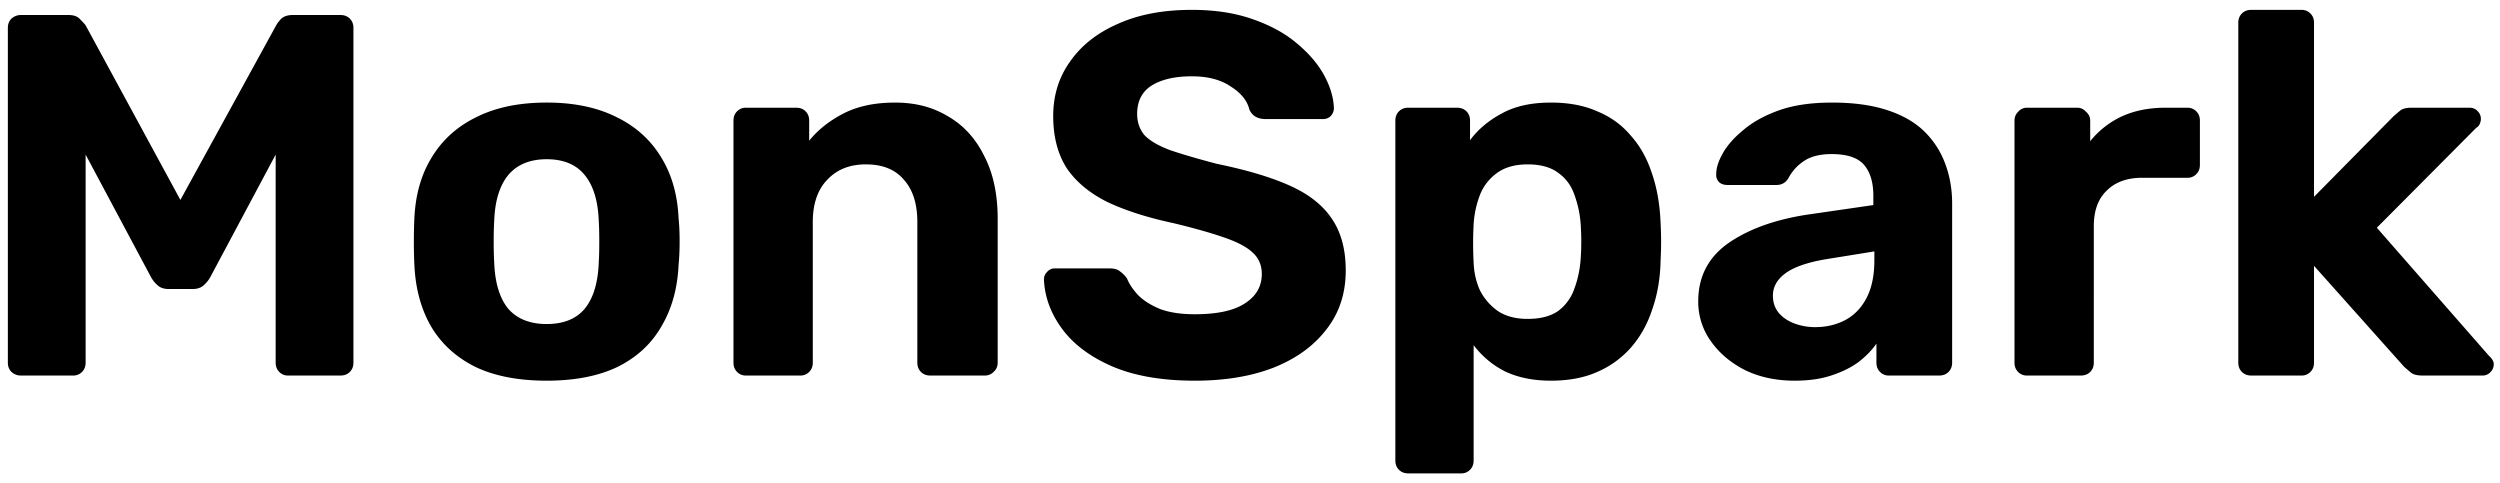 <svg xmlns="http://www.w3.org/2000/svg" fill="none" viewBox="0 0 233 45">
    <path fill="#000000" d="M1.932 35c-.32 0-.608-.112-.864-.336-.224-.224-.336-.512-.336-.864V2.6c0-.352.112-.64.336-.864.256-.224.544-.336.864-.336h4.464c.48 0 .832.128 1.056.384.256.256.432.448.528.576l8.832 16.272L25.74 2.36c.064-.128.208-.32.432-.576.256-.256.624-.384 1.104-.384h4.464c.352 0 .64.112.864.336.224.224.336.512.336.864v31.2c0 .352-.112.64-.336.864-.224.224-.512.336-.864.336h-4.896a1.11 1.11 0 0 1-.816-.336c-.224-.224-.336-.512-.336-.864V14.408l-6.096 11.424c-.16.288-.368.544-.624.768-.256.224-.592.336-1.008.336h-2.256c-.416 0-.752-.112-1.008-.336a2.863 2.863 0 0 1-.624-.768L7.98 14.408V33.8c0 .352-.112.64-.336.864a1.11 1.11 0 0 1-.816.336H1.932Zm49.024.48c-2.656 0-4.88-.432-6.672-1.296-1.792-.896-3.168-2.16-4.128-3.792-.928-1.632-1.44-3.536-1.536-5.712-.032-.64-.048-1.36-.048-2.16 0-.832.016-1.552.048-2.16.096-2.208.64-4.112 1.632-5.712.992-1.632 2.384-2.88 4.176-3.744 1.792-.896 3.968-1.344 6.528-1.344 2.528 0 4.688.448 6.48 1.344 1.792.864 3.184 2.112 4.176 3.744.992 1.6 1.536 3.504 1.632 5.712.064.608.096 1.328.096 2.16 0 .8-.032 1.52-.096 2.16-.096 2.176-.624 4.08-1.584 5.712-.928 1.632-2.288 2.896-4.08 3.792-1.792.864-4 1.296-6.624 1.296Zm0-5.28c1.568 0 2.752-.48 3.552-1.44.8-.992 1.232-2.432 1.296-4.32.032-.48.048-1.12.048-1.92 0-.8-.016-1.44-.048-1.92-.064-1.856-.496-3.28-1.296-4.272-.8-.992-1.984-1.488-3.552-1.488s-2.768.496-3.6 1.488c-.8.992-1.232 2.416-1.296 4.272a30.28 30.28 0 0 0-.048 1.92c0 .8.016 1.44.048 1.92.064 1.888.496 3.328 1.296 4.32.832.96 2.032 1.44 3.6 1.44ZM69.512 35a1.11 1.11 0 0 1-.816-.336c-.224-.224-.336-.512-.336-.864V11.24c0-.352.112-.64.336-.864a1.11 1.11 0 0 1 .816-.336h4.704c.352 0 .64.112.864.336.224.224.336.512.336.864v1.872c.832-1.024 1.904-1.872 3.216-2.544 1.312-.672 2.912-1.008 4.8-1.008s3.536.432 4.944 1.296c1.44.832 2.56 2.064 3.36 3.696.832 1.6 1.248 3.552 1.248 5.856V33.8c0 .352-.128.64-.384.864a1.11 1.11 0 0 1-.816.336h-5.088c-.352 0-.64-.112-.864-.336-.224-.224-.336-.512-.336-.864V20.696c0-1.696-.416-3.008-1.248-3.936-.8-.96-1.984-1.44-3.552-1.44-1.504 0-2.704.48-3.6 1.44-.896.928-1.344 2.24-1.344 3.936V33.8c0 .352-.112.64-.336.864A1.11 1.11 0 0 1 74.6 35h-5.088Zm41.847.48c-3.072 0-5.648-.448-7.728-1.344-2.048-.896-3.6-2.064-4.656-3.504-1.056-1.44-1.616-2.976-1.68-4.608 0-.256.096-.48.288-.672a.91.91 0 0 1 .72-.336h5.136c.416 0 .736.096.96.288.224.16.432.368.624.624.224.544.576 1.072 1.056 1.584.512.512 1.2.944 2.064 1.296.864.32 1.936.48 3.216.48 2.08 0 3.632-.336 4.656-1.008 1.056-.672 1.584-1.584 1.584-2.736 0-.832-.288-1.504-.864-2.016-.544-.512-1.424-.976-2.64-1.392-1.184-.416-2.768-.864-4.752-1.344-2.4-.512-4.448-1.168-6.144-1.968-1.664-.832-2.928-1.888-3.792-3.168-.832-1.312-1.248-2.928-1.248-4.848s.528-3.616 1.584-5.088c1.056-1.504 2.544-2.672 4.464-3.504 1.92-.864 4.208-1.296 6.864-1.296 2.144 0 4.032.288 5.664.864 1.664.576 3.04 1.328 4.128 2.256 1.12.928 1.968 1.92 2.544 2.976.576 1.056.88 2.08.912 3.072 0 .256-.096.496-.288.72a.977.977 0 0 1-.72.288h-5.376c-.32 0-.608-.064-.864-.192s-.464-.352-.624-.672c-.192-.832-.768-1.552-1.728-2.16-.928-.64-2.144-.96-3.648-.96-1.568 0-2.816.288-3.744.864-.896.576-1.344 1.456-1.344 2.64 0 .768.224 1.424.672 1.968.48.512 1.264.976 2.352 1.392 1.12.384 2.592.816 4.416 1.296 2.816.576 5.104 1.264 6.864 2.064 1.76.8 3.056 1.84 3.888 3.12.832 1.248 1.248 2.832 1.248 4.752 0 2.144-.608 3.984-1.824 5.52-1.184 1.536-2.832 2.72-4.944 3.552-2.08.8-4.512 1.2-7.296 1.2Zm19.888 8.64c-.352 0-.64-.112-.864-.336-.224-.224-.336-.512-.336-.864V11.24c0-.352.112-.64.336-.864.224-.224.512-.336.864-.336h4.56c.352 0 .64.112.864.336.224.224.336.512.336.864v1.824c.768-1.024 1.76-1.856 2.976-2.496 1.216-.672 2.736-1.008 4.56-1.008 1.664 0 3.104.272 4.32.816 1.248.512 2.288 1.264 3.12 2.256.864.96 1.52 2.128 1.968 3.504.48 1.376.752 2.928.816 4.656.032.608.048 1.184.048 1.728s-.016 1.136-.048 1.776c-.032 1.632-.288 3.136-.768 4.512-.448 1.376-1.104 2.56-1.968 3.552a8.806 8.806 0 0 1-3.168 2.304c-1.216.544-2.656.816-4.32.816-1.632 0-3.056-.288-4.272-.864a8.395 8.395 0 0 1-2.928-2.448V42.92c0 .352-.112.64-.336.864a1.11 1.11 0 0 1-.816.336h-4.944Zm11.136-14.4c1.216 0 2.176-.256 2.88-.768a4.341 4.341 0 0 0 1.488-2.112c.32-.864.512-1.808.576-2.832.064-.992.064-1.984 0-2.976a9.892 9.892 0 0 0-.576-2.832c-.288-.864-.784-1.552-1.488-2.064-.704-.544-1.664-.816-2.88-.816-1.184 0-2.144.272-2.88.816a4.56 4.56 0 0 0-1.584 2.064 9.138 9.138 0 0 0-.576 2.688 32.027 32.027 0 0 0-.048 1.776c0 .608.016 1.216.048 1.824.032.896.224 1.744.576 2.544a5.244 5.244 0 0 0 1.632 1.92c.736.512 1.68.768 2.832.768Zm24.868 5.76c-1.696 0-3.216-.32-4.56-.96-1.344-.672-2.416-1.568-3.216-2.688a6.292 6.292 0 0 1-1.2-3.744c0-2.272.912-4.064 2.736-5.376 1.856-1.312 4.288-2.208 7.296-2.688l6.288-.912v-.864c0-1.248-.288-2.208-.864-2.88-.576-.672-1.584-1.008-3.024-1.008-1.056 0-1.904.208-2.544.624-.64.416-1.136.96-1.488 1.632-.256.416-.624.624-1.104.624h-4.56c-.352 0-.624-.096-.816-.288a.97.97 0 0 1-.24-.768c0-.544.208-1.184.624-1.92.416-.736 1.056-1.456 1.92-2.16.864-.736 1.968-1.344 3.312-1.824 1.344-.48 2.992-.72 4.944-.72 2.016 0 3.744.24 5.184.72s2.592 1.152 3.456 2.016a8.13 8.13 0 0 1 1.92 3.024c.416 1.12.624 2.336.624 3.648V33.8c0 .352-.112.64-.336.864-.224.224-.512.336-.864.336h-4.704a1.11 1.11 0 0 1-.816-.336c-.224-.224-.336-.512-.336-.864v-1.776c-.416.608-.976 1.184-1.68 1.728-.704.512-1.552.928-2.544 1.248-.96.32-2.096.48-3.408.48Zm1.92-4.992c1.056 0 2-.224 2.832-.672.832-.448 1.488-1.136 1.968-2.064.48-.928.72-2.096.72-3.504v-.816l-4.464.72c-1.728.288-2.992.72-3.792 1.296-.8.576-1.2 1.28-1.2 2.112 0 .608.176 1.136.528 1.584.384.448.88.784 1.488 1.008a5.51 5.51 0 0 0 1.92.336ZM188.903 35a1.11 1.11 0 0 1-.816-.336c-.224-.224-.336-.512-.336-.864V11.24c0-.32.112-.592.336-.816.224-.256.496-.384.816-.384h4.704c.32 0 .592.128.816.384.256.224.384.496.384.816v1.92a8.228 8.228 0 0 1 2.928-2.304c1.184-.544 2.544-.816 4.08-.816h2.064c.32 0 .592.112.816.336.224.224.336.512.336.864v4.128c0 .352-.112.64-.336.864a1.11 1.11 0 0 1-.816.336h-4.224c-1.408 0-2.512.4-3.312 1.2-.8.768-1.2 1.872-1.2 3.312V33.8c0 .352-.112.64-.336.864-.224.224-.512.336-.864.336h-5.04Zm20.907 0c-.352 0-.64-.112-.864-.336-.224-.224-.336-.512-.336-.864V2.12c0-.352.112-.64.336-.864.224-.224.512-.336.864-.336h4.704c.32 0 .592.112.816.336.224.224.336.512.336.864v16.224l7.392-7.488c.256-.224.48-.416.672-.576.224-.16.56-.24 1.008-.24h5.424c.32 0 .576.112.768.336a.977.977 0 0 1 .288.72c0 .128-.032.272-.096.432a.78.78 0 0 1-.336.384l-9.264 9.312 10.464 11.952c.288.256.432.512.432.768 0 .288-.112.544-.336.768a.977.977 0 0 1-.72.288h-5.568c-.48 0-.832-.08-1.056-.24-.192-.16-.416-.352-.672-.576l-8.4-9.408V33.8c0 .352-.112.64-.336.864a1.11 1.11 0 0 1-.816.336h-4.704Z"/>
</svg>
